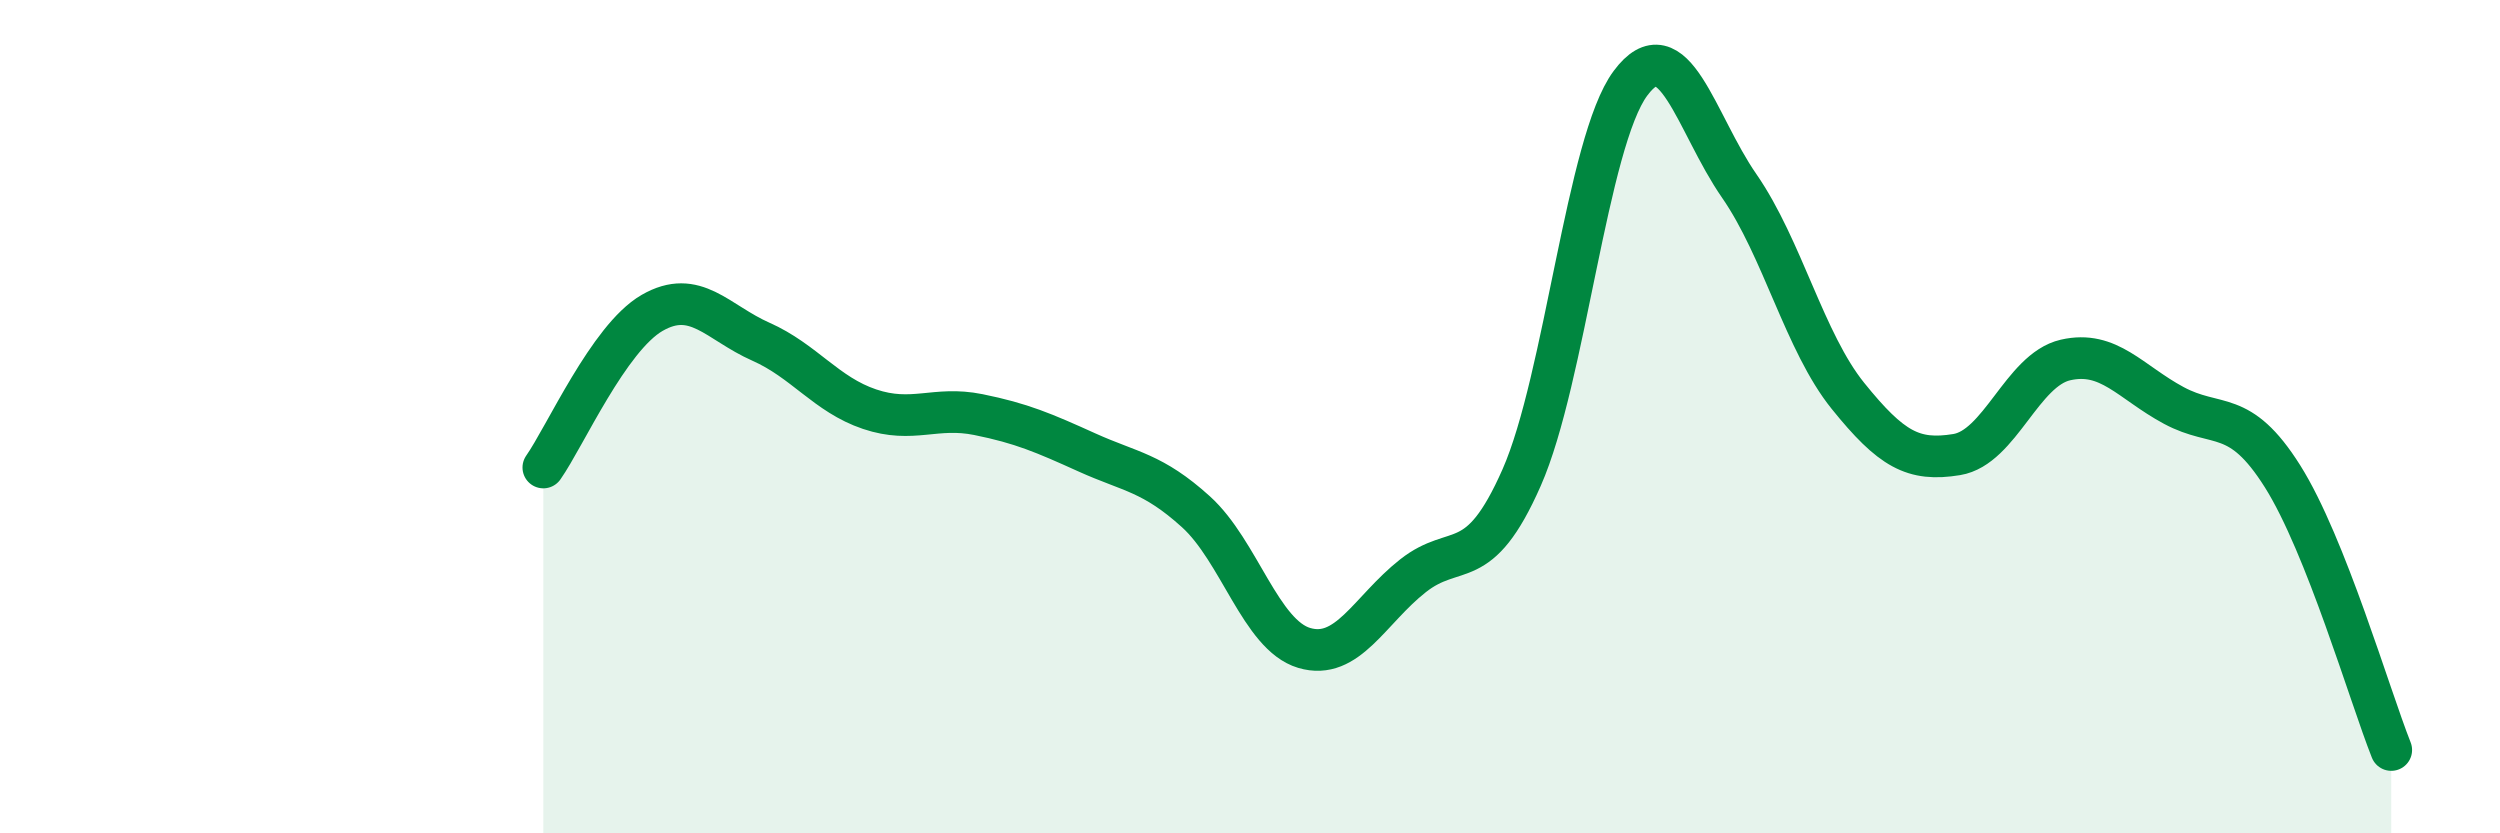 
    <svg width="60" height="20" viewBox="0 0 60 20" xmlns="http://www.w3.org/2000/svg">
      <path
        d="M 13.04,11.22 C 13.56,10.48 14.61,8.11 15.65,7.51 C 16.69,6.91 17.22,7.74 18.26,8.2 C 19.3,8.66 19.83,9.47 20.87,9.82 C 21.91,10.17 22.44,9.74 23.48,9.95 C 24.52,10.16 25.05,10.39 26.09,10.86 C 27.13,11.33 27.66,11.34 28.7,12.28 C 29.74,13.22 30.26,15.24 31.3,15.55 C 32.34,15.86 32.87,14.64 33.91,13.82 C 34.95,13 35.48,13.82 36.52,11.46 C 37.56,9.1 38.09,3.4 39.13,2 C 40.17,0.6 40.7,2.96 41.74,4.46 C 42.78,5.96 43.31,8.21 44.35,9.5 C 45.39,10.79 45.92,11.08 46.96,10.91 C 48,10.74 48.53,8.88 49.57,8.64 C 50.61,8.4 51.13,9.17 52.17,9.73 C 53.21,10.29 53.74,9.78 54.78,11.43 C 55.82,13.08 56.87,16.69 57.39,18L57.39 20L13.04 20Z"
        fill="#008740"
        opacity="0.1"
        stroke-linecap="round"
        stroke-linejoin="round"
      />
      <path
        d="M 13.04,11.22 C 13.56,10.48 14.61,8.11 15.65,7.51 C 16.69,6.91 17.22,7.74 18.26,8.2 C 19.3,8.66 19.83,9.47 20.87,9.82 C 21.91,10.17 22.44,9.74 23.48,9.95 C 24.52,10.16 25.05,10.39 26.09,10.86 C 27.13,11.33 27.66,11.34 28.7,12.28 C 29.74,13.22 30.26,15.24 31.3,15.55 C 32.34,15.86 32.87,14.64 33.91,13.82 C 34.95,13 35.48,13.82 36.52,11.46 C 37.56,9.1 38.09,3.4 39.13,2 C 40.17,0.6 40.7,2.96 41.74,4.46 C 42.78,5.96 43.31,8.21 44.35,9.5 C 45.39,10.79 45.92,11.08 46.96,10.91 C 48,10.74 48.53,8.88 49.57,8.64 C 50.61,8.4 51.13,9.17 52.17,9.73 C 53.21,10.29 53.74,9.78 54.78,11.43 C 55.82,13.08 56.87,16.69 57.39,18"
        stroke="#008740"
        stroke-width="1"
        fill="none"
        stroke-linecap="round"
        stroke-linejoin="round"
      />
    </svg>
  